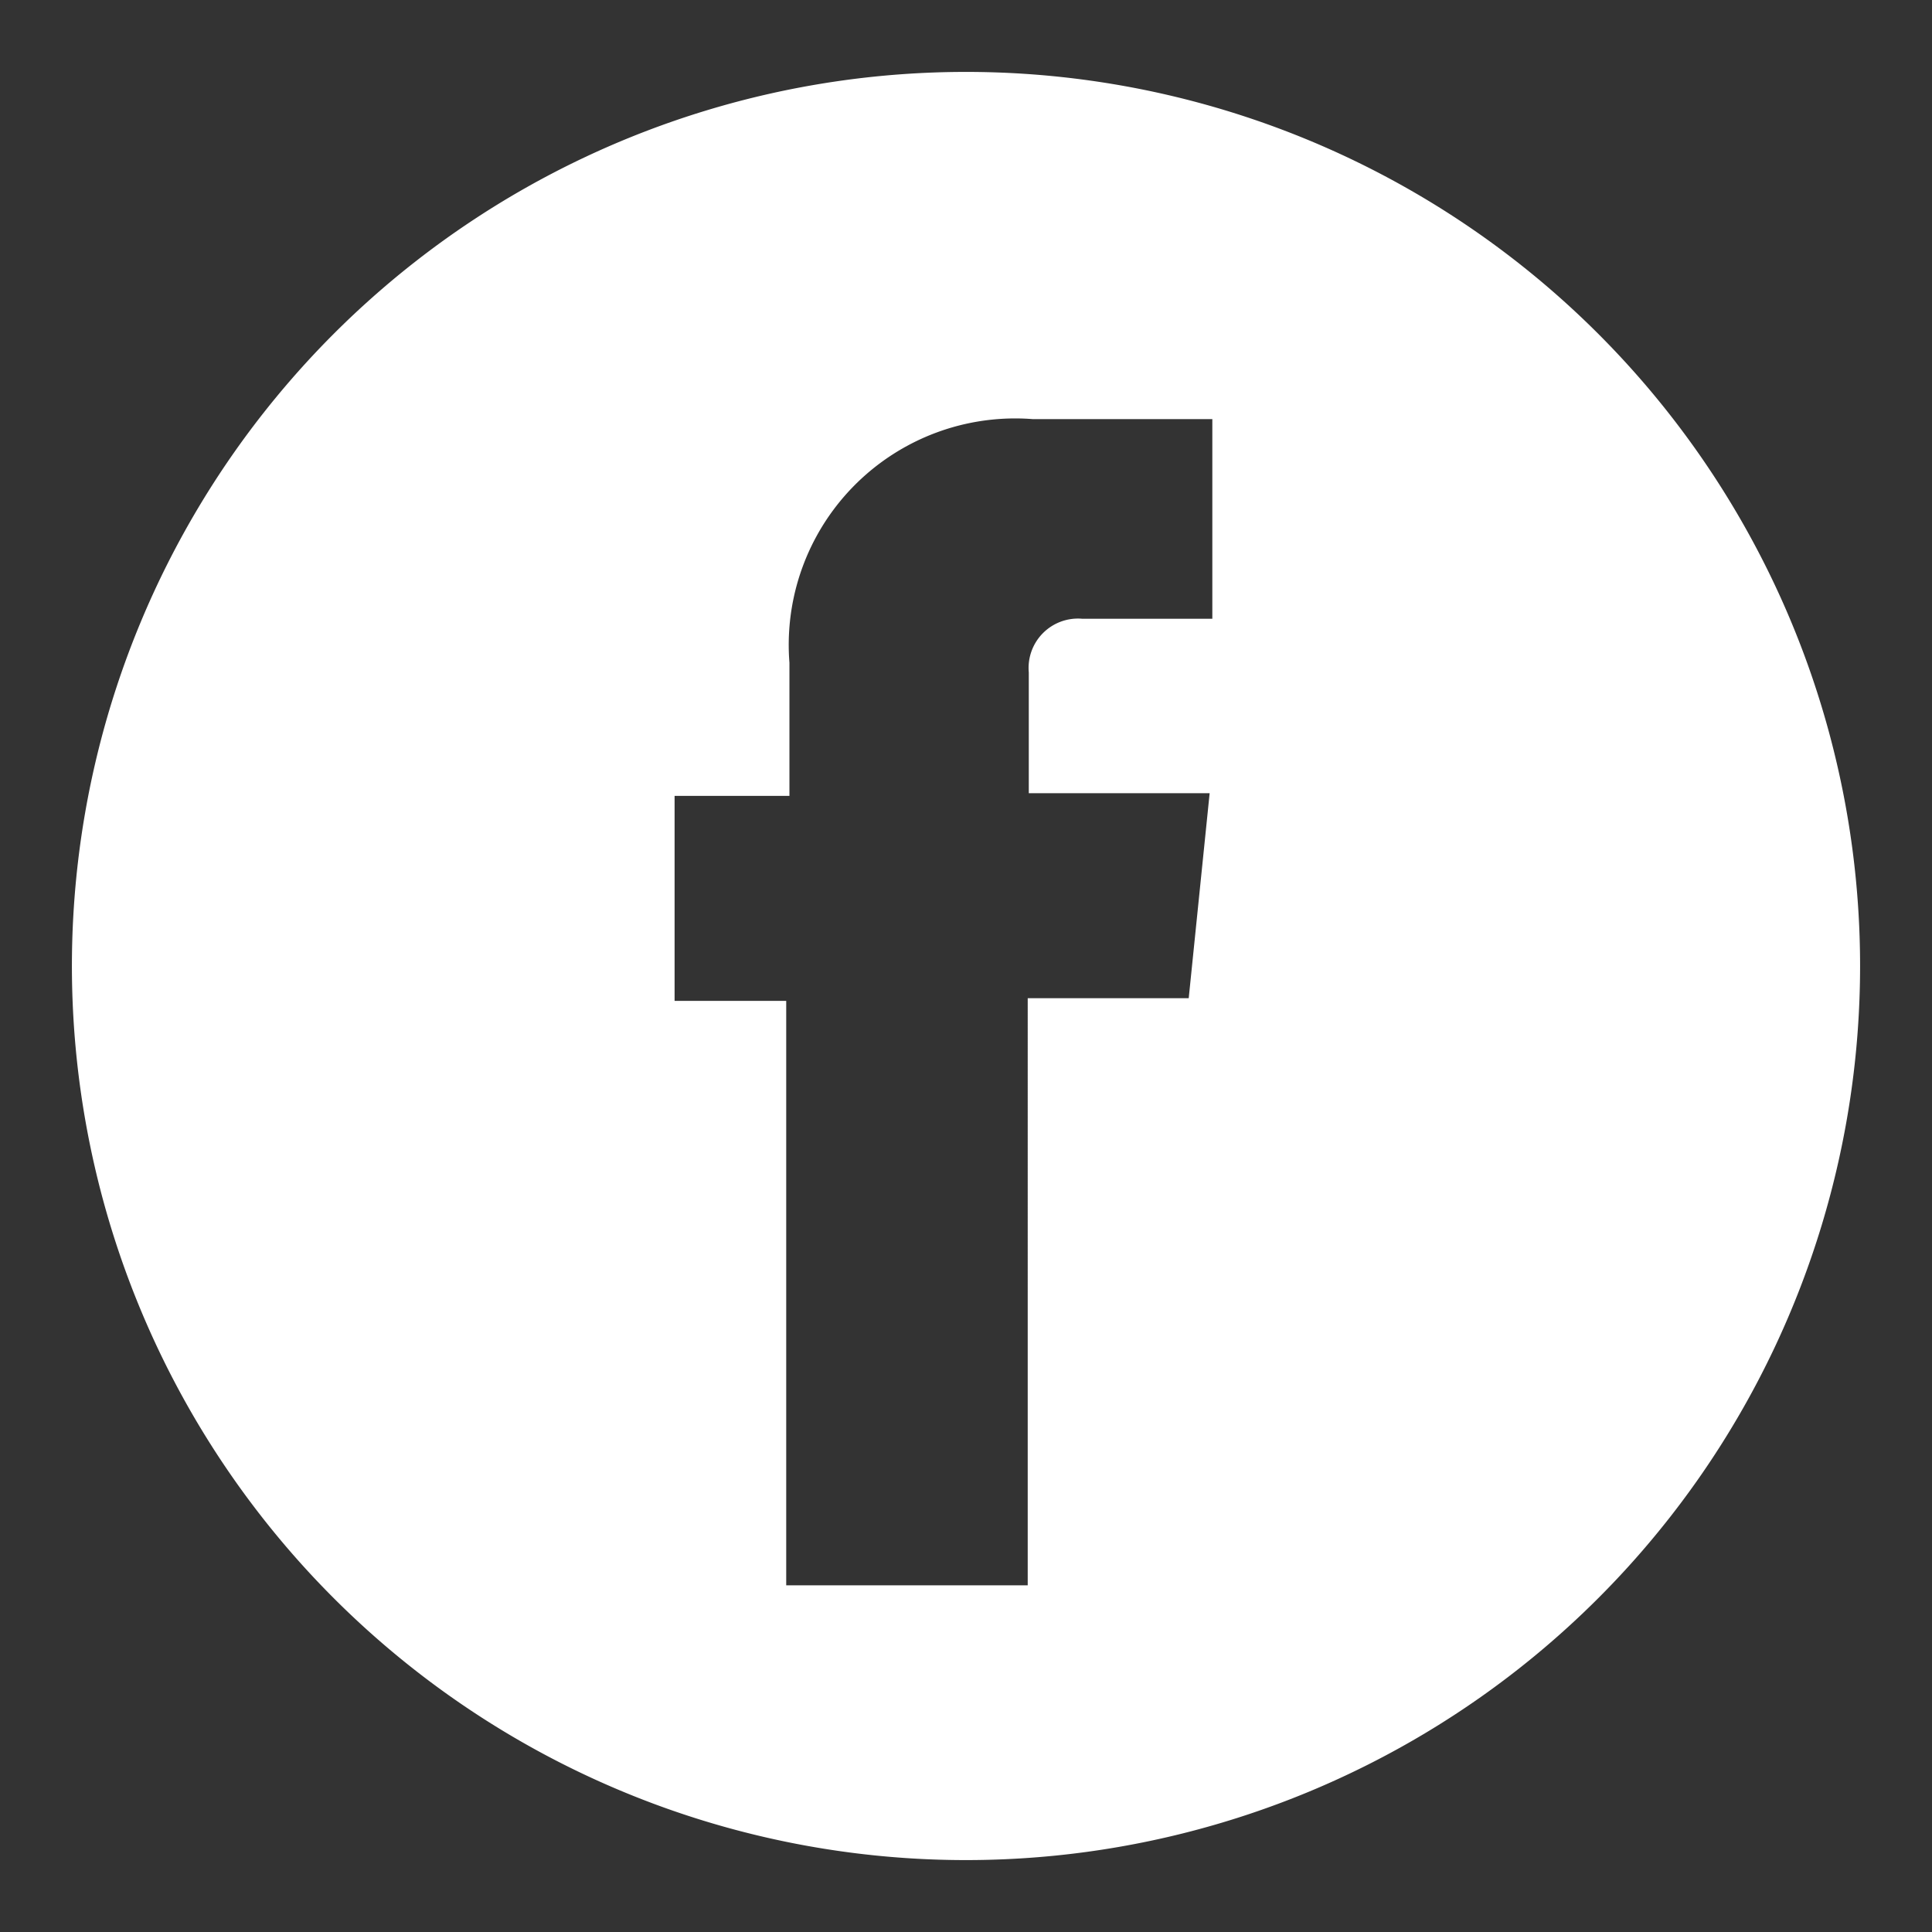 <svg class="icona-footer" xmlns="http://www.w3.org/2000/svg" viewBox="0 0 36 36"><rect x="0" y="0" width="36" height="36" fill="#333333" stroke="none"/><path d="M18,1.34A16.66,16.66,0,1,0,34.66,18,16.66,16.66,0,0,0,18,1.34Zm4.59,10.19H20.17a.92.92,0,0,0-1,1v2.25h3.37l-.39,3.82h-3V29.54h-4.5V18.65H12.57V14.83h2.14V12.35a4.22,4.22,0,0,1,4.54-4.54h3.34Z" fill="#fff"/></svg>